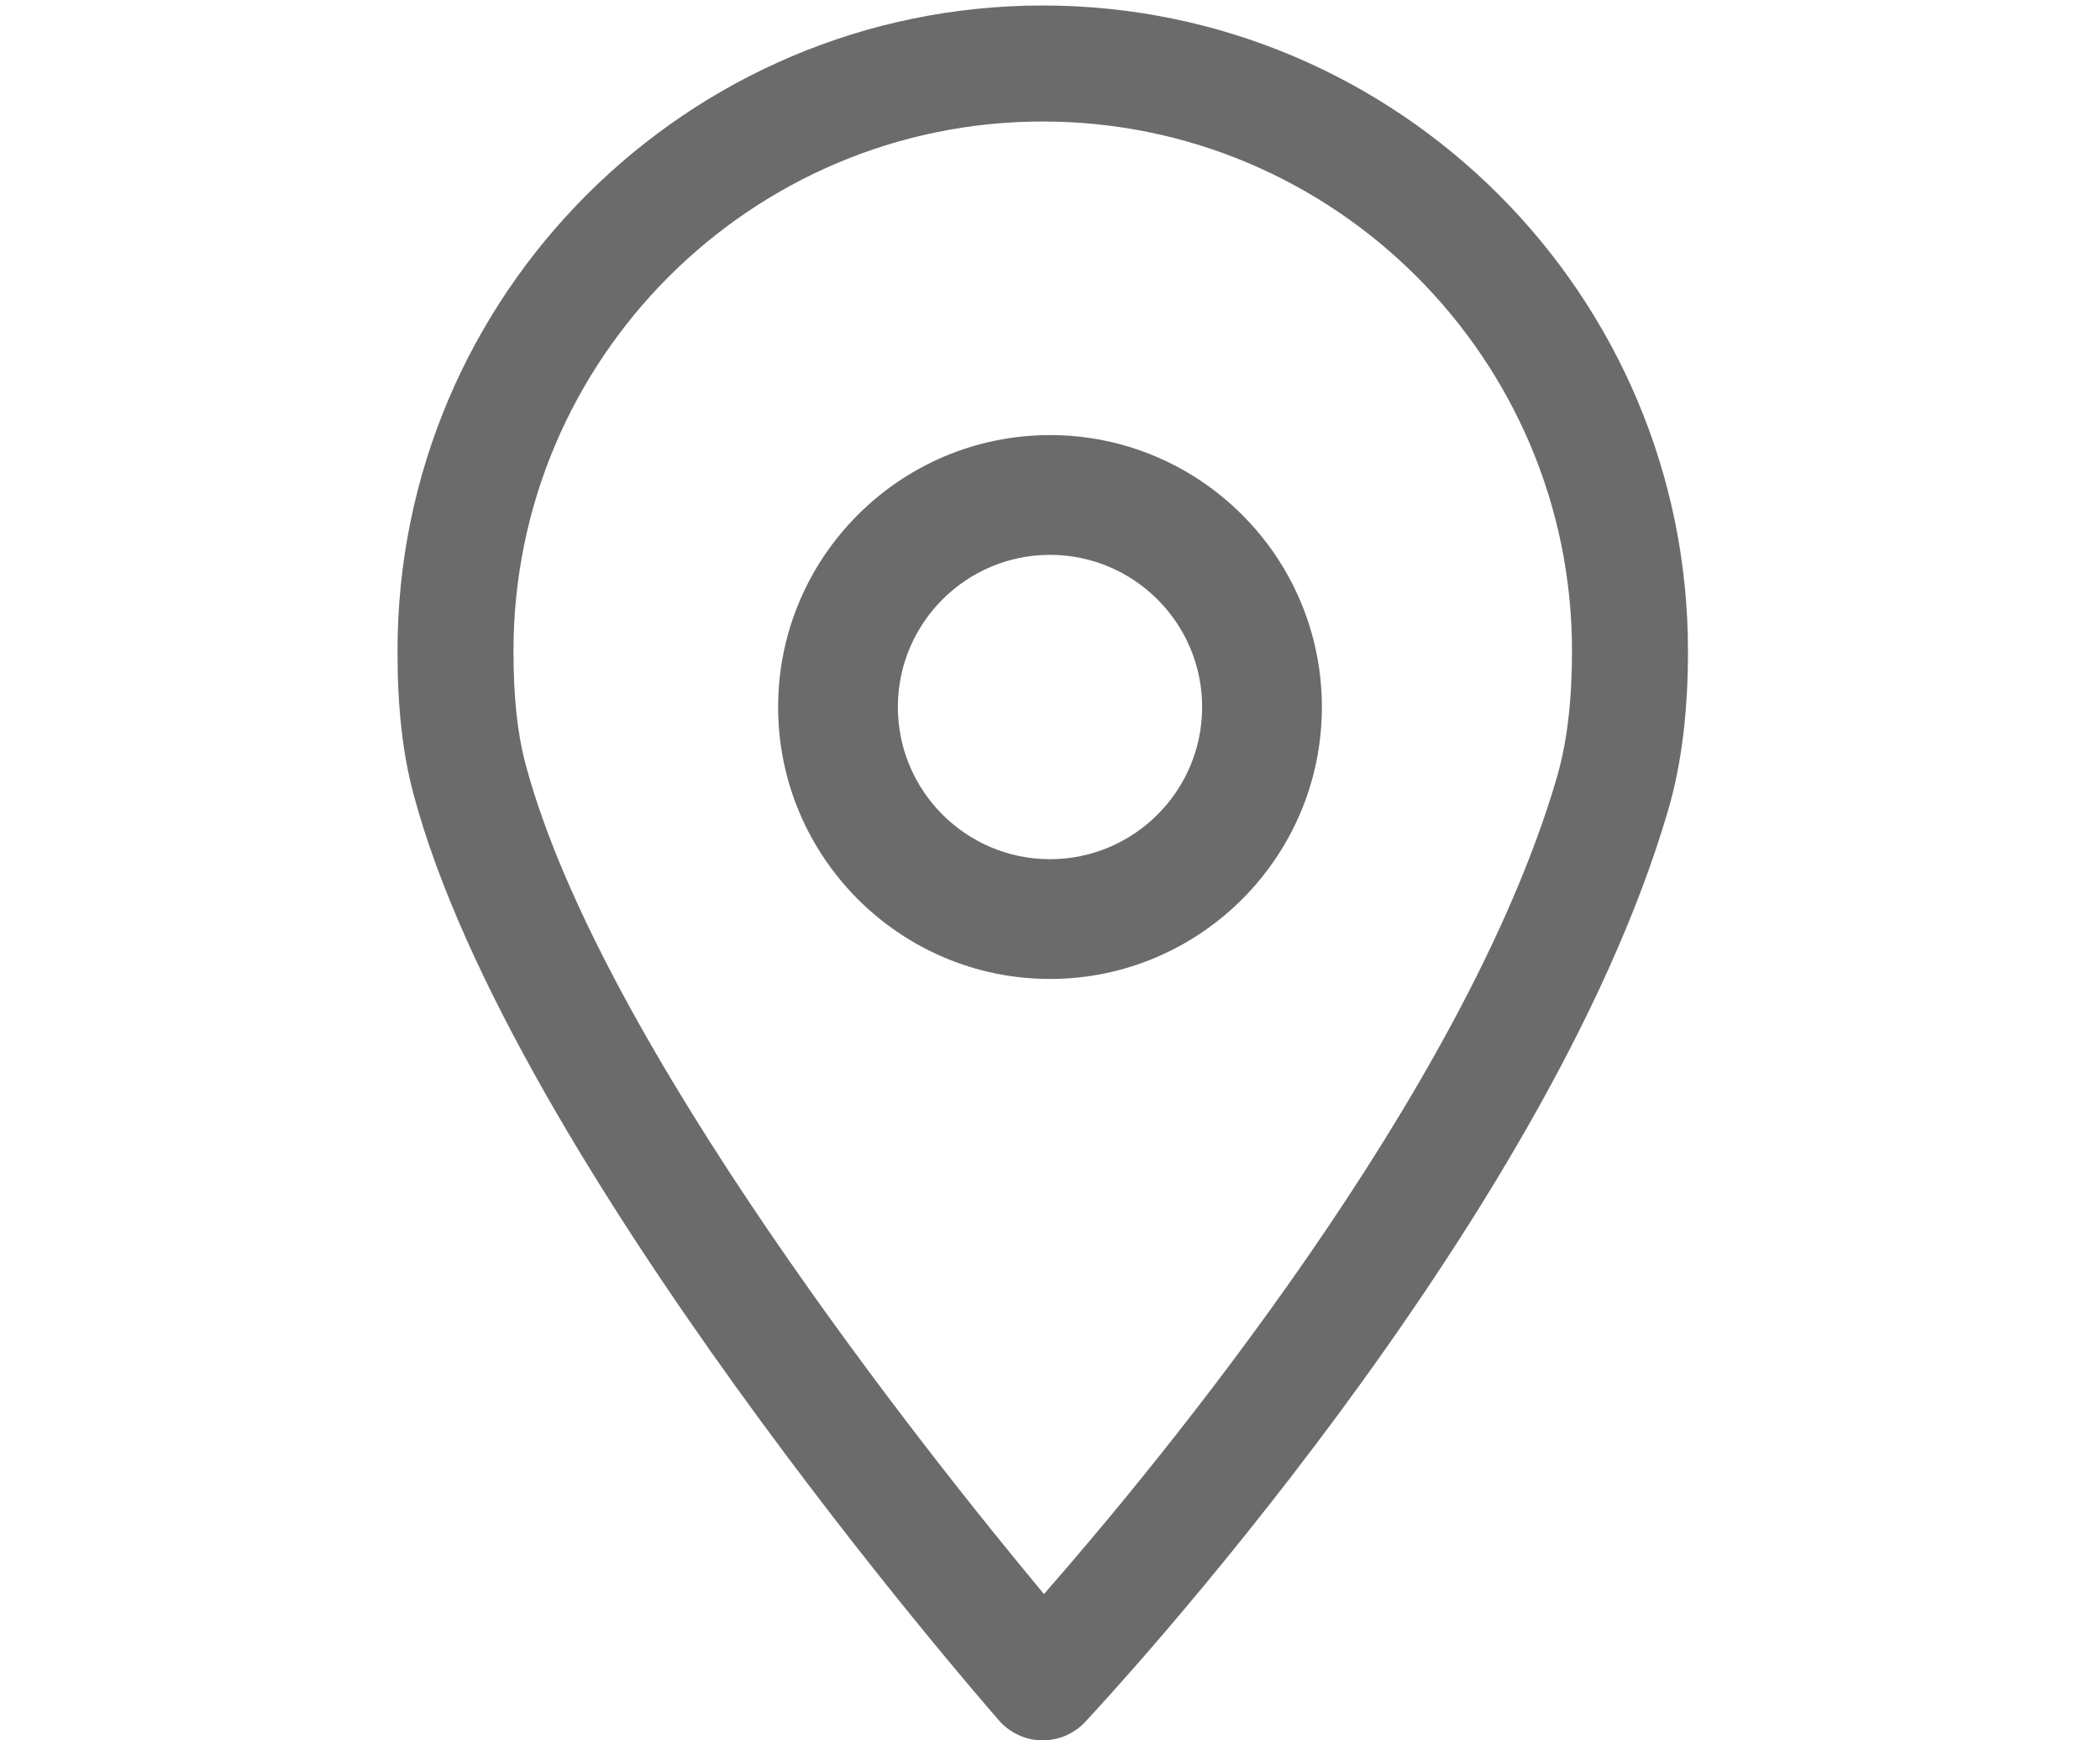 <?xml version="1.0" encoding="UTF-8"?>
<svg width="35px" height="29px" viewBox="0 0 24 32" version="1.1" xmlns="http://www.w3.org/2000/svg" xmlns:xlink="http://www.w3.org/1999/xlink">
    <!-- Generator: sketchtool 51.2 (57519) - http://www.bohemiancoding.com/sketch -->
<!--    <title>2C46E5E4-A505-49E3-B256-9E452137244B</title>-->
    <desc>Created with sketchtool.</desc>
    <defs></defs>
    <g id="Symbols" stroke="none" stroke-width="1" fill="none" fill-rule="evenodd">
        <g id="icon/poi" fill="#FFFFFF">
            <path d="M21.318,14.308 C19.615,20.118 13.991,26.912 11.889,29.31 C9.727,26.714 3.725,19.186 2.355,14.05 C2.204,13.482 2.133,12.82 2.133,11.968 C2.133,6.601 6.5,2.234 11.867,2.234 C17.234,2.234 21.6,6.601 21.6,11.968 C21.6,12.895 21.508,13.66 21.318,14.308 M11.867,0.101 C5.324,0.101 -0,5.425 -0,11.968 C-0,13.01 0.093,13.846 0.294,14.6 C2.092,21.339 10.699,31.219 11.064,31.636 C11.263,31.863 11.548,31.995 11.849,32 C11.855,32 11.861,32 11.867,32 C12.161,32 12.443,31.878 12.645,31.663 C12.99,31.294 21.124,22.557 23.365,14.908 L23.365,14.908 C23.613,14.062 23.733,13.1 23.733,11.968 C23.733,5.425 18.41,0.101 11.867,0.101" id="imgPoi" class="imgPoi" fill="#6b6b6b"></path>
            <path d="M12,15.798 C10.457,15.798 9.202,14.543 9.202,13 C9.202,11.457 10.457,10.202 12,10.202 C13.543,10.202 14.798,11.457 14.798,13 C14.798,14.543 13.543,15.798 12,15.798 M12,8 C9.243,8 7,10.243 7,13 C7,15.757 9.243,18 12,18 C14.757,18 17,15.757 17,13 C17,10.243 14.757,8 12,8" id="imgPoi2" class="imgPoi" fill="#6b6b6b"></path>
	</g>
    </g>
</svg>
